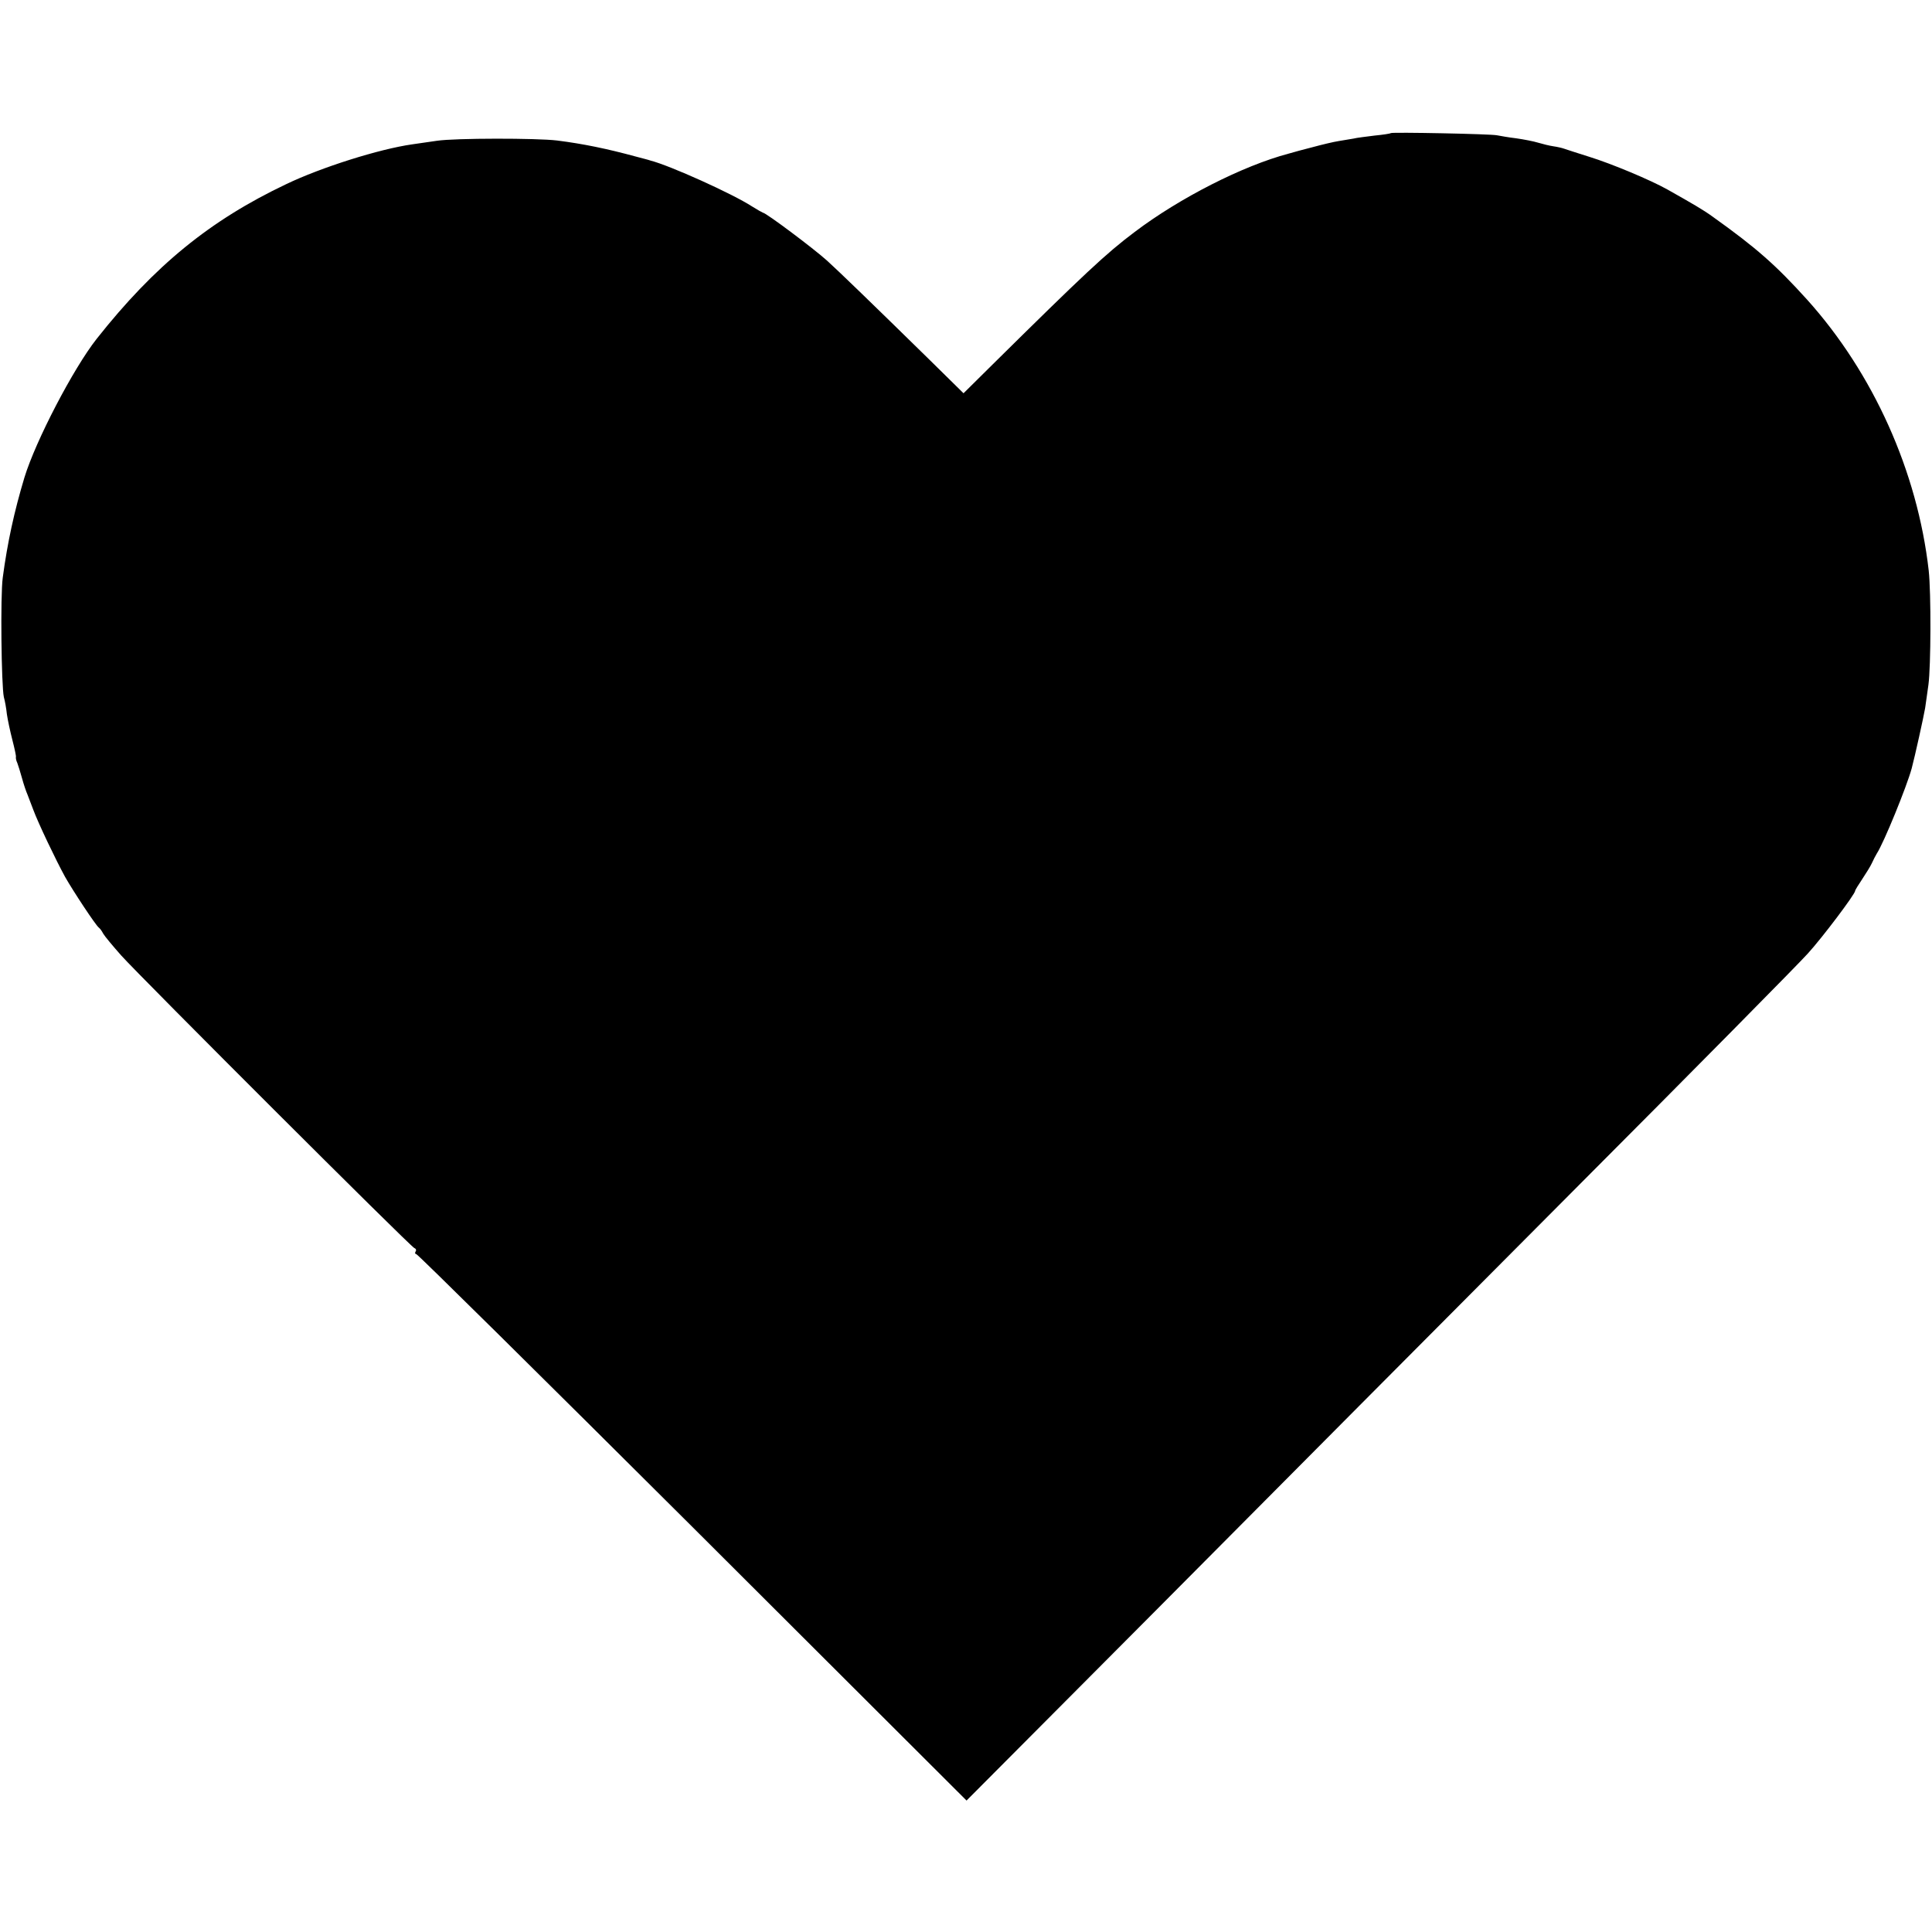 <?xml version="1.0" standalone="no"?>
<!DOCTYPE svg PUBLIC "-//W3C//DTD SVG 20010904//EN"
 "http://www.w3.org/TR/2001/REC-SVG-20010904/DTD/svg10.dtd">
<svg version="1.0" xmlns="http://www.w3.org/2000/svg"
 width="704pt" height="704pt" viewBox="0 0 704 704"
 preserveAspectRatio="xMidYMid meet">
<g transform="translate(0,704) scale(0.1,-0.1)"
fill="#000000" stroke="none">
<path d="M5068 6555 c-2 -2 -28 -6 -59 -9 -31 -4 -66 -8 -77 -11 -11 -2 -35
-6 -54 -9 -19 -3 -61 -13 -94 -22 -32 -8 -72 -19 -89 -24 -166 -44 -396 -161
-560 -285 -104 -78 -183 -152 -522 -487 l-102 -101 -128 126 c-203 199 -327
319 -369 357 -50 45 -222 174 -234 175 -3 1 -21 11 -40 23 -71 46 -299 149
-370 167 -8 3 -33 9 -55 15 -103 28 -190 46 -285 58 -74 9 -372 9 -438 -1 -28
-4 -69 -10 -90 -13 -120 -17 -332 -84 -459 -145 -278 -132 -480 -297 -691
-564 -85 -108 -222 -371 -263 -505 -37 -123 -62 -237 -79 -365 -9 -65 -5 -394
4 -435 4 -14 9 -42 11 -62 3 -21 12 -63 20 -94 8 -31 14 -59 13 -62 -1 -4 1
-14 5 -22 3 -8 11 -33 17 -55 6 -22 15 -49 20 -60 4 -11 14 -36 21 -55 18 -49
83 -185 116 -245 30 -53 112 -177 123 -185 4 -3 11 -12 16 -22 5 -9 35 -45 66
-80 72 -80 1055 -1062 1068 -1066 6 -2 8 -8 4 -13 -3 -5 -1 -9 3 -9 5 0 458
-448 1007 -995 l998 -996 702 705 c385 388 1063 1069 1506 1514 443 444 829
835 858 868 52 57 172 216 172 228 0 3 12 22 26 43 14 21 30 47 35 58 5 11 13
27 18 35 26 40 109 244 127 310 12 45 44 190 49 220 3 19 8 58 12 85 9 67 10
334 1 416 -41 361 -202 719 -443 987 -115 127 -184 188 -345 303 -33 24 -71
46 -165 99 -61 34 -201 93 -285 119 -41 13 -82 26 -90 29 -8 3 -26 7 -40 9
-14 2 -38 8 -55 13 -16 5 -52 12 -80 16 -27 3 -59 9 -70 11 -22 5 -382 12
-387 8z"/>
</g>
</svg>
